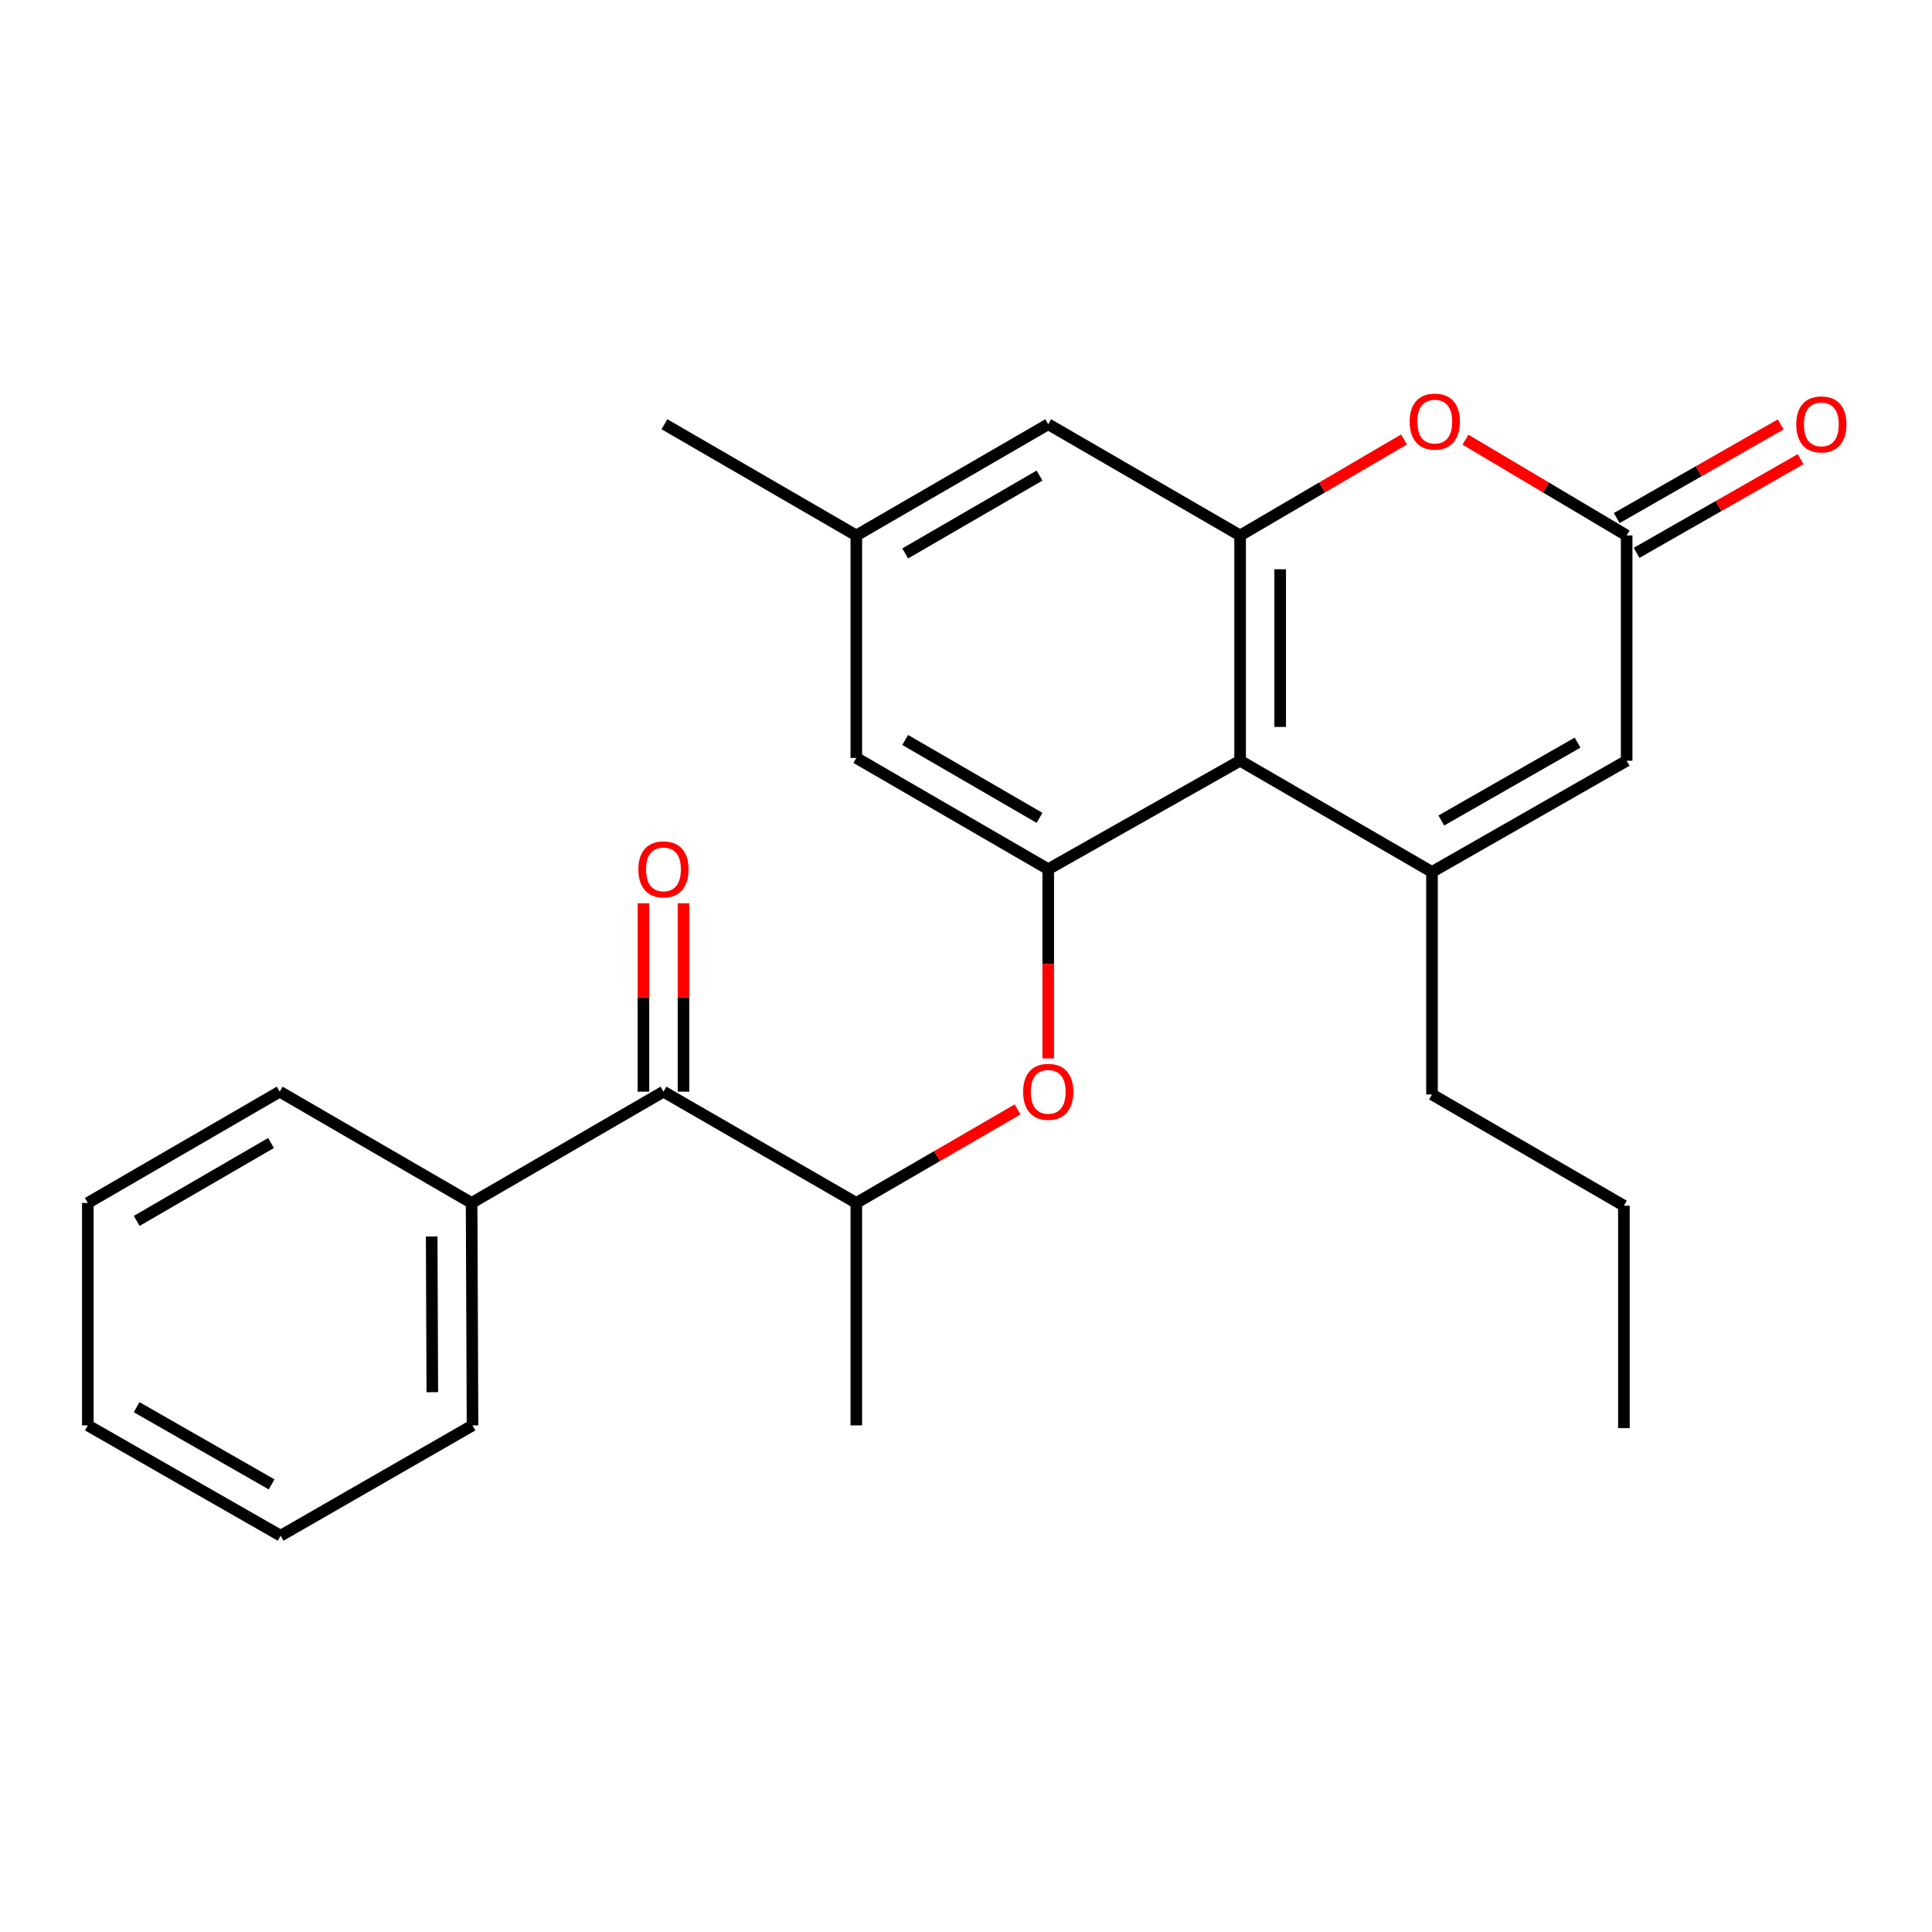 <?xml version='1.0' encoding='iso-8859-1'?>
<svg version='1.1' baseProfile='full'
              xmlns='http://www.w3.org/2000/svg'
                      xmlns:rdkit='http://www.rdkit.org/xml'
                      xmlns:xlink='http://www.w3.org/1999/xlink'
                  xml:space='preserve'
width='1000px' height='1000px' viewBox='0 0 1000 1000'>
<!-- END OF HEADER -->
<rect style='opacity:1.0;fill:#FFFFFF;stroke:none' width='1000' height='1000' x='0' y='0'> </rect>
<path class='bond-0' d='M 741.198,451.324 L 641.879,393.755' style='fill:none;fill-rule:evenodd;stroke:#000000;stroke-width:6px;stroke-linecap:butt;stroke-linejoin:miter;stroke-opacity:1' />
<path class='bond-5' d='M 741.198,451.324 L 841.958,393.755' style='fill:none;fill-rule:evenodd;stroke:#000000;stroke-width:6px;stroke-linecap:butt;stroke-linejoin:miter;stroke-opacity:1' />
<path class='bond-5' d='M 746.025,424.683 L 816.557,384.385' style='fill:none;fill-rule:evenodd;stroke:#000000;stroke-width:6px;stroke-linecap:butt;stroke-linejoin:miter;stroke-opacity:1' />
<path class='bond-15' d='M 741.198,451.324 L 741.198,566.496' style='fill:none;fill-rule:evenodd;stroke:#000000;stroke-width:6px;stroke-linecap:butt;stroke-linejoin:miter;stroke-opacity:1' />
<path class='bond-1' d='M 641.879,393.755 L 641.879,277.155' style='fill:none;fill-rule:evenodd;stroke:#000000;stroke-width:6px;stroke-linecap:butt;stroke-linejoin:miter;stroke-opacity:1' />
<path class='bond-1' d='M 662.616,376.265 L 662.616,294.645' style='fill:none;fill-rule:evenodd;stroke:#000000;stroke-width:6px;stroke-linecap:butt;stroke-linejoin:miter;stroke-opacity:1' />
<path class='bond-2' d='M 641.879,393.755 L 542.559,449.896' style='fill:none;fill-rule:evenodd;stroke:#000000;stroke-width:6px;stroke-linecap:butt;stroke-linejoin:miter;stroke-opacity:1' />
<path class='bond-9' d='M 641.879,277.155 L 542.559,219.586' style='fill:none;fill-rule:evenodd;stroke:#000000;stroke-width:6px;stroke-linecap:butt;stroke-linejoin:miter;stroke-opacity:1' />
<path class='bond-25' d='M 641.879,277.155 L 684.299,252.307' style='fill:none;fill-rule:evenodd;stroke:#000000;stroke-width:6px;stroke-linecap:butt;stroke-linejoin:miter;stroke-opacity:1' />
<path class='bond-25' d='M 684.299,252.307 L 726.719,227.459' style='fill:none;fill-rule:evenodd;stroke:#FF0000;stroke-width:6px;stroke-linecap:butt;stroke-linejoin:miter;stroke-opacity:1' />
<path class='bond-6' d='M 542.559,449.896 L 542.559,498.871' style='fill:none;fill-rule:evenodd;stroke:#000000;stroke-width:6px;stroke-linecap:butt;stroke-linejoin:miter;stroke-opacity:1' />
<path class='bond-6' d='M 542.559,498.871 L 542.559,547.846' style='fill:none;fill-rule:evenodd;stroke:#FF0000;stroke-width:6px;stroke-linecap:butt;stroke-linejoin:miter;stroke-opacity:1' />
<path class='bond-10' d='M 542.559,449.896 L 443.228,392.304' style='fill:none;fill-rule:evenodd;stroke:#000000;stroke-width:6px;stroke-linecap:butt;stroke-linejoin:miter;stroke-opacity:1' />
<path class='bond-10' d='M 538.061,423.317 L 468.529,383.003' style='fill:none;fill-rule:evenodd;stroke:#000000;stroke-width:6px;stroke-linecap:butt;stroke-linejoin:miter;stroke-opacity:1' />
<path class='bond-3' d='M 758.527,227.576 L 800.242,252.365' style='fill:none;fill-rule:evenodd;stroke:#FF0000;stroke-width:6px;stroke-linecap:butt;stroke-linejoin:miter;stroke-opacity:1' />
<path class='bond-3' d='M 800.242,252.365 L 841.958,277.155' style='fill:none;fill-rule:evenodd;stroke:#000000;stroke-width:6px;stroke-linecap:butt;stroke-linejoin:miter;stroke-opacity:1' />
<path class='bond-4' d='M 841.958,277.155 L 841.958,393.755' style='fill:none;fill-rule:evenodd;stroke:#000000;stroke-width:6px;stroke-linecap:butt;stroke-linejoin:miter;stroke-opacity:1' />
<path class='bond-11' d='M 847.101,286.158 L 889.536,261.916' style='fill:none;fill-rule:evenodd;stroke:#000000;stroke-width:6px;stroke-linecap:butt;stroke-linejoin:miter;stroke-opacity:1' />
<path class='bond-11' d='M 889.536,261.916 L 931.971,237.673' style='fill:none;fill-rule:evenodd;stroke:#FF0000;stroke-width:6px;stroke-linecap:butt;stroke-linejoin:miter;stroke-opacity:1' />
<path class='bond-11' d='M 836.815,268.152 L 879.25,243.91' style='fill:none;fill-rule:evenodd;stroke:#000000;stroke-width:6px;stroke-linecap:butt;stroke-linejoin:miter;stroke-opacity:1' />
<path class='bond-11' d='M 879.25,243.91 L 921.685,219.667' style='fill:none;fill-rule:evenodd;stroke:#FF0000;stroke-width:6px;stroke-linecap:butt;stroke-linejoin:miter;stroke-opacity:1' />
<path class='bond-8' d='M 526.689,574.246 L 484.959,598.441' style='fill:none;fill-rule:evenodd;stroke:#FF0000;stroke-width:6px;stroke-linecap:butt;stroke-linejoin:miter;stroke-opacity:1' />
<path class='bond-8' d='M 484.959,598.441 L 443.228,622.636' style='fill:none;fill-rule:evenodd;stroke:#000000;stroke-width:6px;stroke-linecap:butt;stroke-linejoin:miter;stroke-opacity:1' />
<path class='bond-7' d='M 343.413,565.044 L 443.228,622.636' style='fill:none;fill-rule:evenodd;stroke:#000000;stroke-width:6px;stroke-linecap:butt;stroke-linejoin:miter;stroke-opacity:1' />
<path class='bond-12' d='M 353.782,565.044 L 353.782,516.289' style='fill:none;fill-rule:evenodd;stroke:#000000;stroke-width:6px;stroke-linecap:butt;stroke-linejoin:miter;stroke-opacity:1' />
<path class='bond-12' d='M 353.782,516.289 L 353.782,467.534' style='fill:none;fill-rule:evenodd;stroke:#FF0000;stroke-width:6px;stroke-linecap:butt;stroke-linejoin:miter;stroke-opacity:1' />
<path class='bond-12' d='M 333.045,565.044 L 333.045,516.289' style='fill:none;fill-rule:evenodd;stroke:#000000;stroke-width:6px;stroke-linecap:butt;stroke-linejoin:miter;stroke-opacity:1' />
<path class='bond-12' d='M 333.045,516.289 L 333.045,467.534' style='fill:none;fill-rule:evenodd;stroke:#FF0000;stroke-width:6px;stroke-linecap:butt;stroke-linejoin:miter;stroke-opacity:1' />
<path class='bond-14' d='M 343.413,565.044 L 244.105,622.636' style='fill:none;fill-rule:evenodd;stroke:#000000;stroke-width:6px;stroke-linecap:butt;stroke-linejoin:miter;stroke-opacity:1' />
<path class='bond-16' d='M 443.228,622.636 L 443.228,737.785' style='fill:none;fill-rule:evenodd;stroke:#000000;stroke-width:6px;stroke-linecap:butt;stroke-linejoin:miter;stroke-opacity:1' />
<path class='bond-26' d='M 542.559,219.586 L 443.228,277.155' style='fill:none;fill-rule:evenodd;stroke:#000000;stroke-width:6px;stroke-linecap:butt;stroke-linejoin:miter;stroke-opacity:1' />
<path class='bond-26' d='M 538.058,246.163 L 468.526,286.461' style='fill:none;fill-rule:evenodd;stroke:#000000;stroke-width:6px;stroke-linecap:butt;stroke-linejoin:miter;stroke-opacity:1' />
<path class='bond-13' d='M 443.228,392.304 L 443.228,277.155' style='fill:none;fill-rule:evenodd;stroke:#000000;stroke-width:6px;stroke-linecap:butt;stroke-linejoin:miter;stroke-opacity:1' />
<path class='bond-17' d='M 443.228,277.155 L 343.909,219.586' style='fill:none;fill-rule:evenodd;stroke:#000000;stroke-width:6px;stroke-linecap:butt;stroke-linejoin:miter;stroke-opacity:1' />
<path class='bond-18' d='M 244.105,622.636 L 244.578,737.785' style='fill:none;fill-rule:evenodd;stroke:#000000;stroke-width:6px;stroke-linecap:butt;stroke-linejoin:miter;stroke-opacity:1' />
<path class='bond-18' d='M 223.439,639.994 L 223.77,720.598' style='fill:none;fill-rule:evenodd;stroke:#000000;stroke-width:6px;stroke-linecap:butt;stroke-linejoin:miter;stroke-opacity:1' />
<path class='bond-19' d='M 244.105,622.636 L 144.774,565.044' style='fill:none;fill-rule:evenodd;stroke:#000000;stroke-width:6px;stroke-linecap:butt;stroke-linejoin:miter;stroke-opacity:1' />
<path class='bond-20' d='M 741.198,566.496 L 840.53,624.065' style='fill:none;fill-rule:evenodd;stroke:#000000;stroke-width:6px;stroke-linecap:butt;stroke-linejoin:miter;stroke-opacity:1' />
<path class='bond-23' d='M 244.578,737.785 L 145.258,794.882' style='fill:none;fill-rule:evenodd;stroke:#000000;stroke-width:6px;stroke-linecap:butt;stroke-linejoin:miter;stroke-opacity:1' />
<path class='bond-22' d='M 144.774,565.044 L 45.455,622.636' style='fill:none;fill-rule:evenodd;stroke:#000000;stroke-width:6px;stroke-linecap:butt;stroke-linejoin:miter;stroke-opacity:1' />
<path class='bond-22' d='M 140.279,591.623 L 70.755,631.937' style='fill:none;fill-rule:evenodd;stroke:#000000;stroke-width:6px;stroke-linecap:butt;stroke-linejoin:miter;stroke-opacity:1' />
<path class='bond-21' d='M 840.53,624.065 L 840.53,739.214' style='fill:none;fill-rule:evenodd;stroke:#000000;stroke-width:6px;stroke-linecap:butt;stroke-linejoin:miter;stroke-opacity:1' />
<path class='bond-24' d='M 45.455,622.636 L 45.455,737.785' style='fill:none;fill-rule:evenodd;stroke:#000000;stroke-width:6px;stroke-linecap:butt;stroke-linejoin:miter;stroke-opacity:1' />
<path class='bond-27' d='M 145.258,794.882 L 45.455,737.785' style='fill:none;fill-rule:evenodd;stroke:#000000;stroke-width:6px;stroke-linecap:butt;stroke-linejoin:miter;stroke-opacity:1' />
<path class='bond-27' d='M 140.585,768.317 L 70.722,728.35' style='fill:none;fill-rule:evenodd;stroke:#000000;stroke-width:6px;stroke-linecap:butt;stroke-linejoin:miter;stroke-opacity:1' />
<path  class='atom-4' d='M 729.639 218.214
Q 729.639 211.414, 732.999 207.614
Q 736.359 203.814, 742.639 203.814
Q 748.919 203.814, 752.279 207.614
Q 755.639 211.414, 755.639 218.214
Q 755.639 225.094, 752.239 229.014
Q 748.839 232.894, 742.639 232.894
Q 736.399 232.894, 732.999 229.014
Q 729.639 225.134, 729.639 218.214
M 742.639 229.694
Q 746.959 229.694, 749.279 226.814
Q 751.639 223.894, 751.639 218.214
Q 751.639 212.654, 749.279 209.854
Q 746.959 207.014, 742.639 207.014
Q 738.319 207.014, 735.959 209.814
Q 733.639 212.614, 733.639 218.214
Q 733.639 223.934, 735.959 226.814
Q 738.319 229.694, 742.639 229.694
' fill='#FF0000'/>
<path  class='atom-7' d='M 529.559 565.124
Q 529.559 558.324, 532.919 554.524
Q 536.279 550.724, 542.559 550.724
Q 548.839 550.724, 552.199 554.524
Q 555.559 558.324, 555.559 565.124
Q 555.559 572.004, 552.159 575.924
Q 548.759 579.804, 542.559 579.804
Q 536.319 579.804, 532.919 575.924
Q 529.559 572.044, 529.559 565.124
M 542.559 576.604
Q 546.879 576.604, 549.199 573.724
Q 551.559 570.804, 551.559 565.124
Q 551.559 559.564, 549.199 556.764
Q 546.879 553.924, 542.559 553.924
Q 538.239 553.924, 535.879 556.724
Q 533.559 559.524, 533.559 565.124
Q 533.559 570.844, 535.879 573.724
Q 538.239 576.604, 542.559 576.604
' fill='#FF0000'/>
<path  class='atom-12' d='M 929.729 219.666
Q 929.729 212.866, 933.089 209.066
Q 936.449 205.266, 942.729 205.266
Q 949.009 205.266, 952.369 209.066
Q 955.729 212.866, 955.729 219.666
Q 955.729 226.546, 952.329 230.466
Q 948.929 234.346, 942.729 234.346
Q 936.489 234.346, 933.089 230.466
Q 929.729 226.586, 929.729 219.666
M 942.729 231.146
Q 947.049 231.146, 949.369 228.266
Q 951.729 225.346, 951.729 219.666
Q 951.729 214.106, 949.369 211.306
Q 947.049 208.466, 942.729 208.466
Q 938.409 208.466, 936.049 211.266
Q 933.729 214.066, 933.729 219.666
Q 933.729 225.386, 936.049 228.266
Q 938.409 231.146, 942.729 231.146
' fill='#FF0000'/>
<path  class='atom-13' d='M 330.413 449.976
Q 330.413 443.176, 333.773 439.376
Q 337.133 435.576, 343.413 435.576
Q 349.693 435.576, 353.053 439.376
Q 356.413 443.176, 356.413 449.976
Q 356.413 456.856, 353.013 460.776
Q 349.613 464.656, 343.413 464.656
Q 337.173 464.656, 333.773 460.776
Q 330.413 456.896, 330.413 449.976
M 343.413 461.456
Q 347.733 461.456, 350.053 458.576
Q 352.413 455.656, 352.413 449.976
Q 352.413 444.416, 350.053 441.616
Q 347.733 438.776, 343.413 438.776
Q 339.093 438.776, 336.733 441.576
Q 334.413 444.376, 334.413 449.976
Q 334.413 455.696, 336.733 458.576
Q 339.093 461.456, 343.413 461.456
' fill='#FF0000'/>
</svg>
